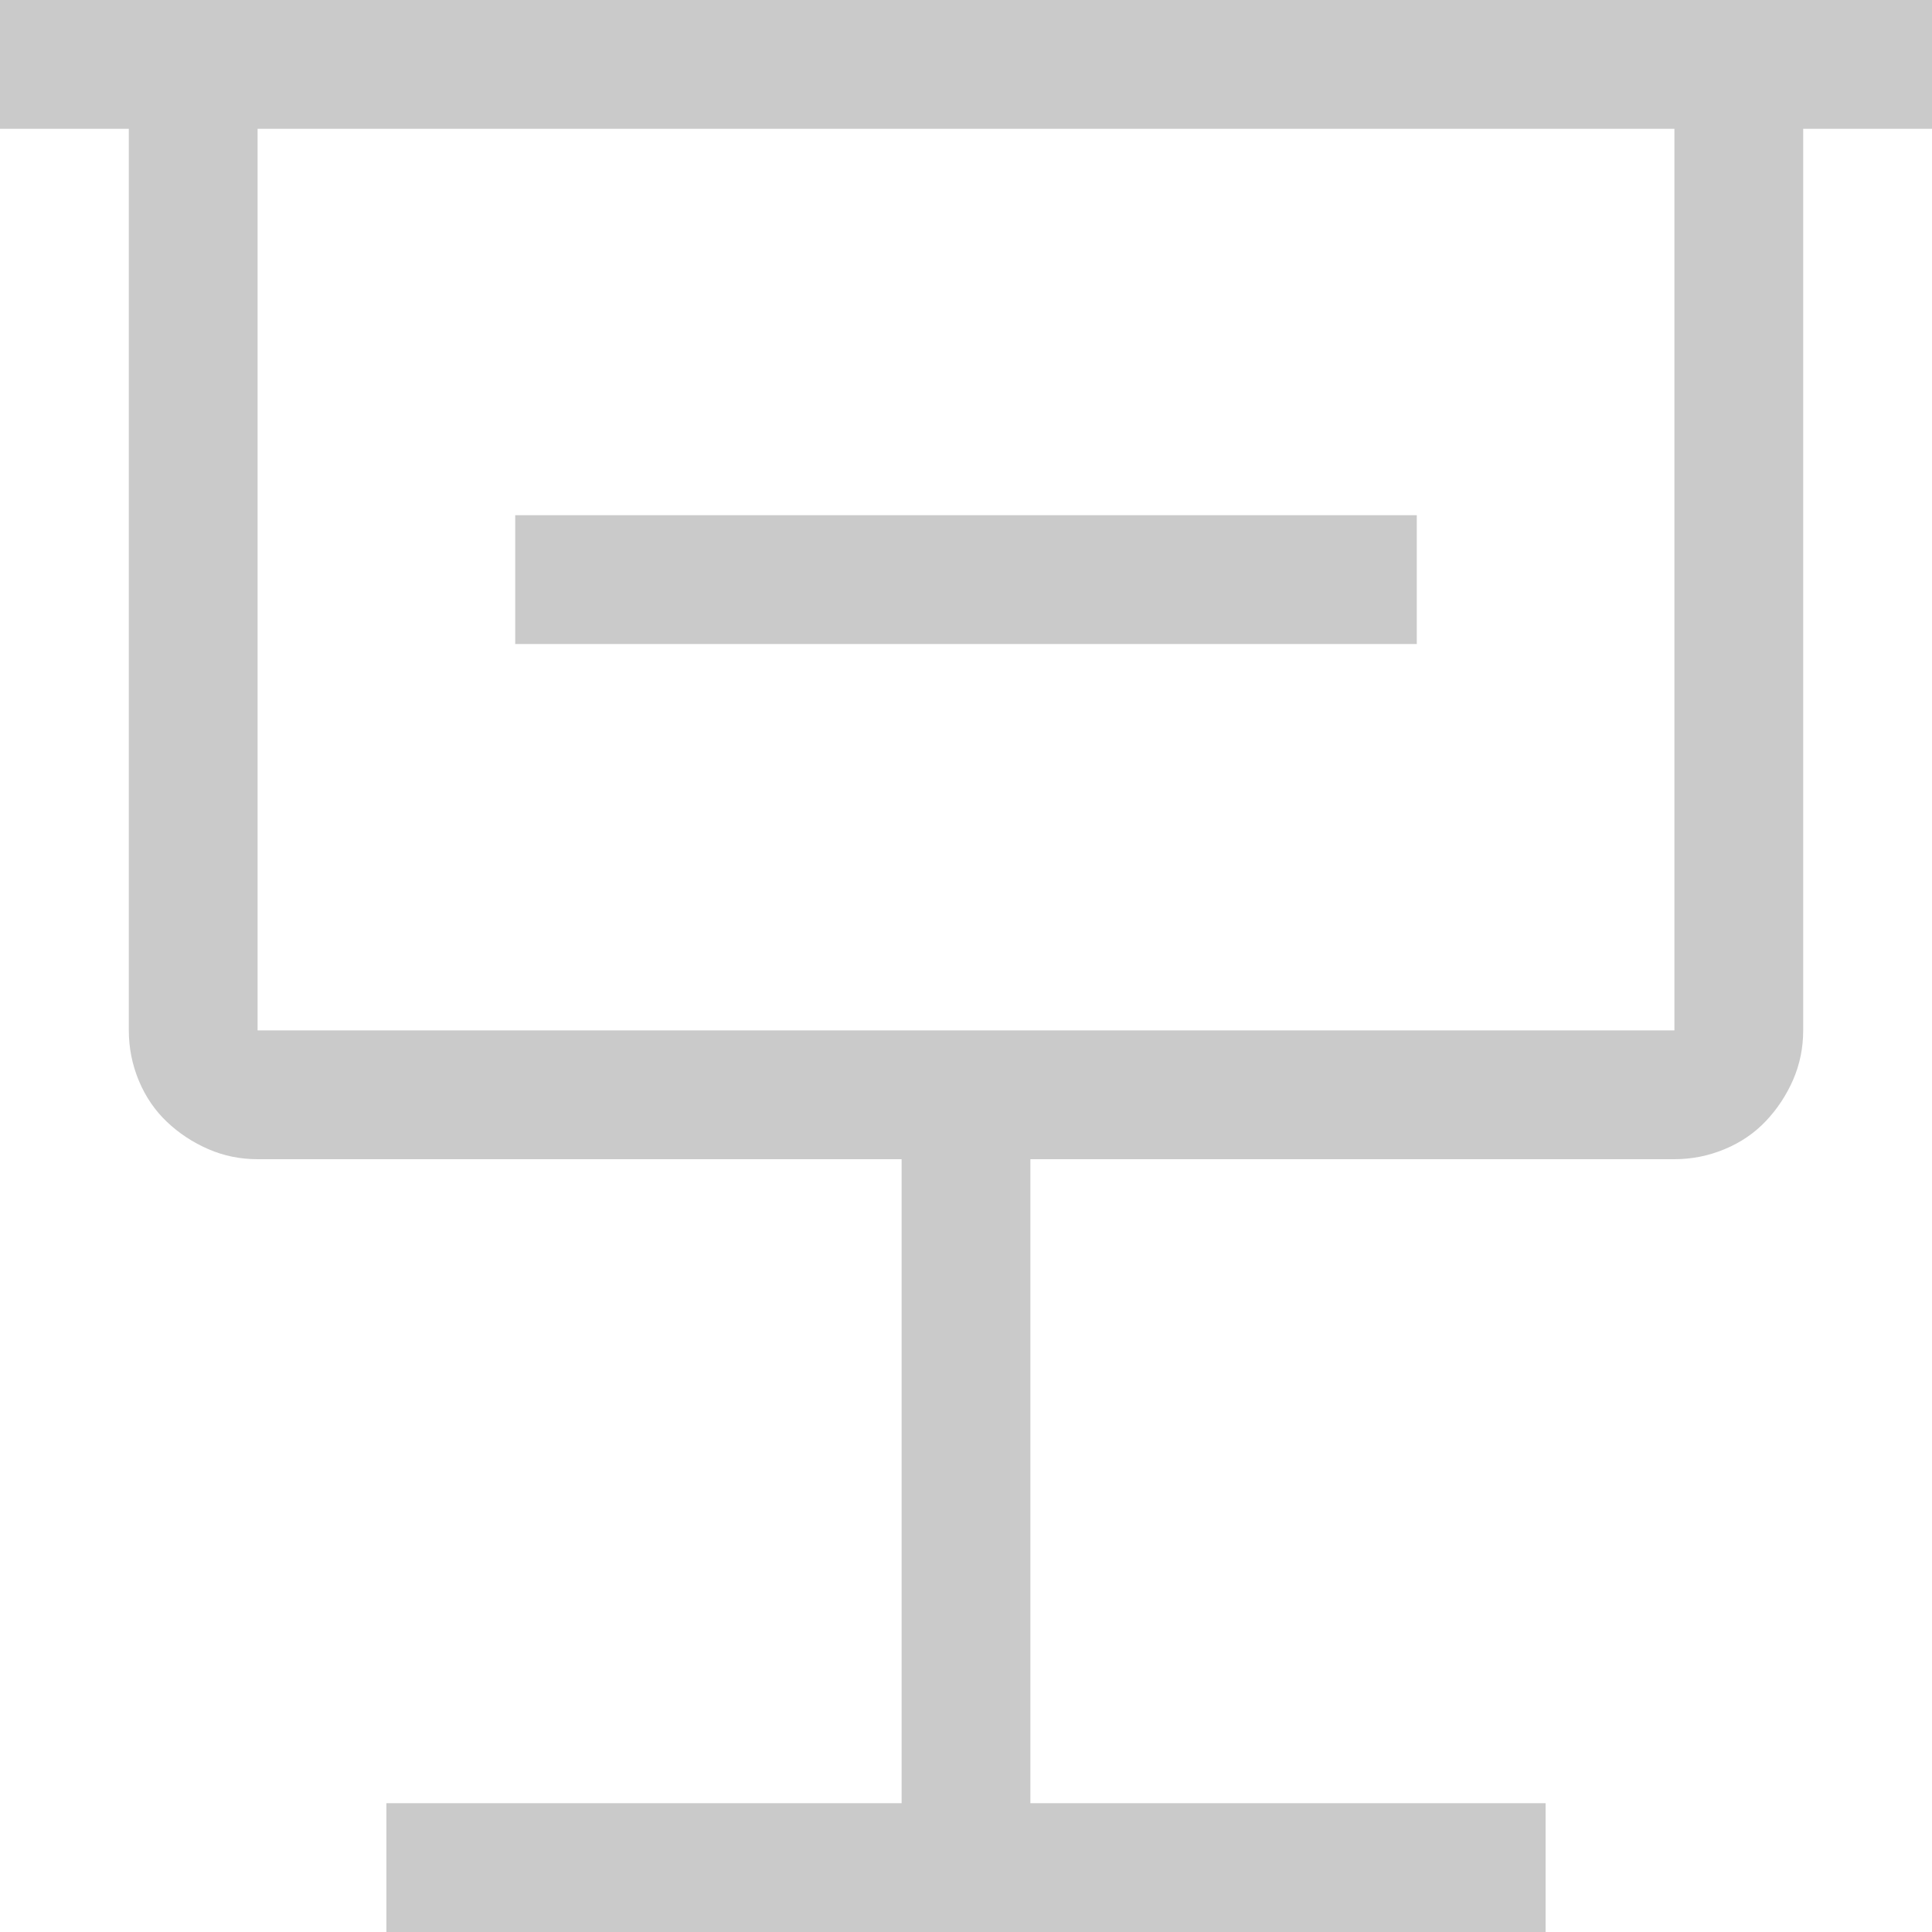 <svg xmlns="http://www.w3.org/2000/svg" class="imgfill" width="37" height="37" viewBox="0 0 37 37" fill="none">
  <path d="M0 0H37V2.467H34.533V19.733C34.533 20.067 34.469 20.382 34.341 20.678C34.212 20.973 34.039 21.236 33.82 21.468C33.602 21.699 33.339 21.879 33.03 22.007C32.722 22.136 32.401 22.2 32.067 22.2H19.733V34.533H29.6V37H7.4V34.533H17.267V22.2H4.933C4.599 22.2 4.285 22.136 3.989 22.007C3.694 21.879 3.43 21.705 3.199 21.487C2.968 21.269 2.788 21.005 2.659 20.697C2.531 20.389 2.467 20.067 2.467 19.733V2.467H0V0ZM32.067 19.733V2.467H4.933V19.733H32.067ZM27.133 9.867V12.333H9.867V9.867H27.133Z" fill="#CACACA" />
</svg>